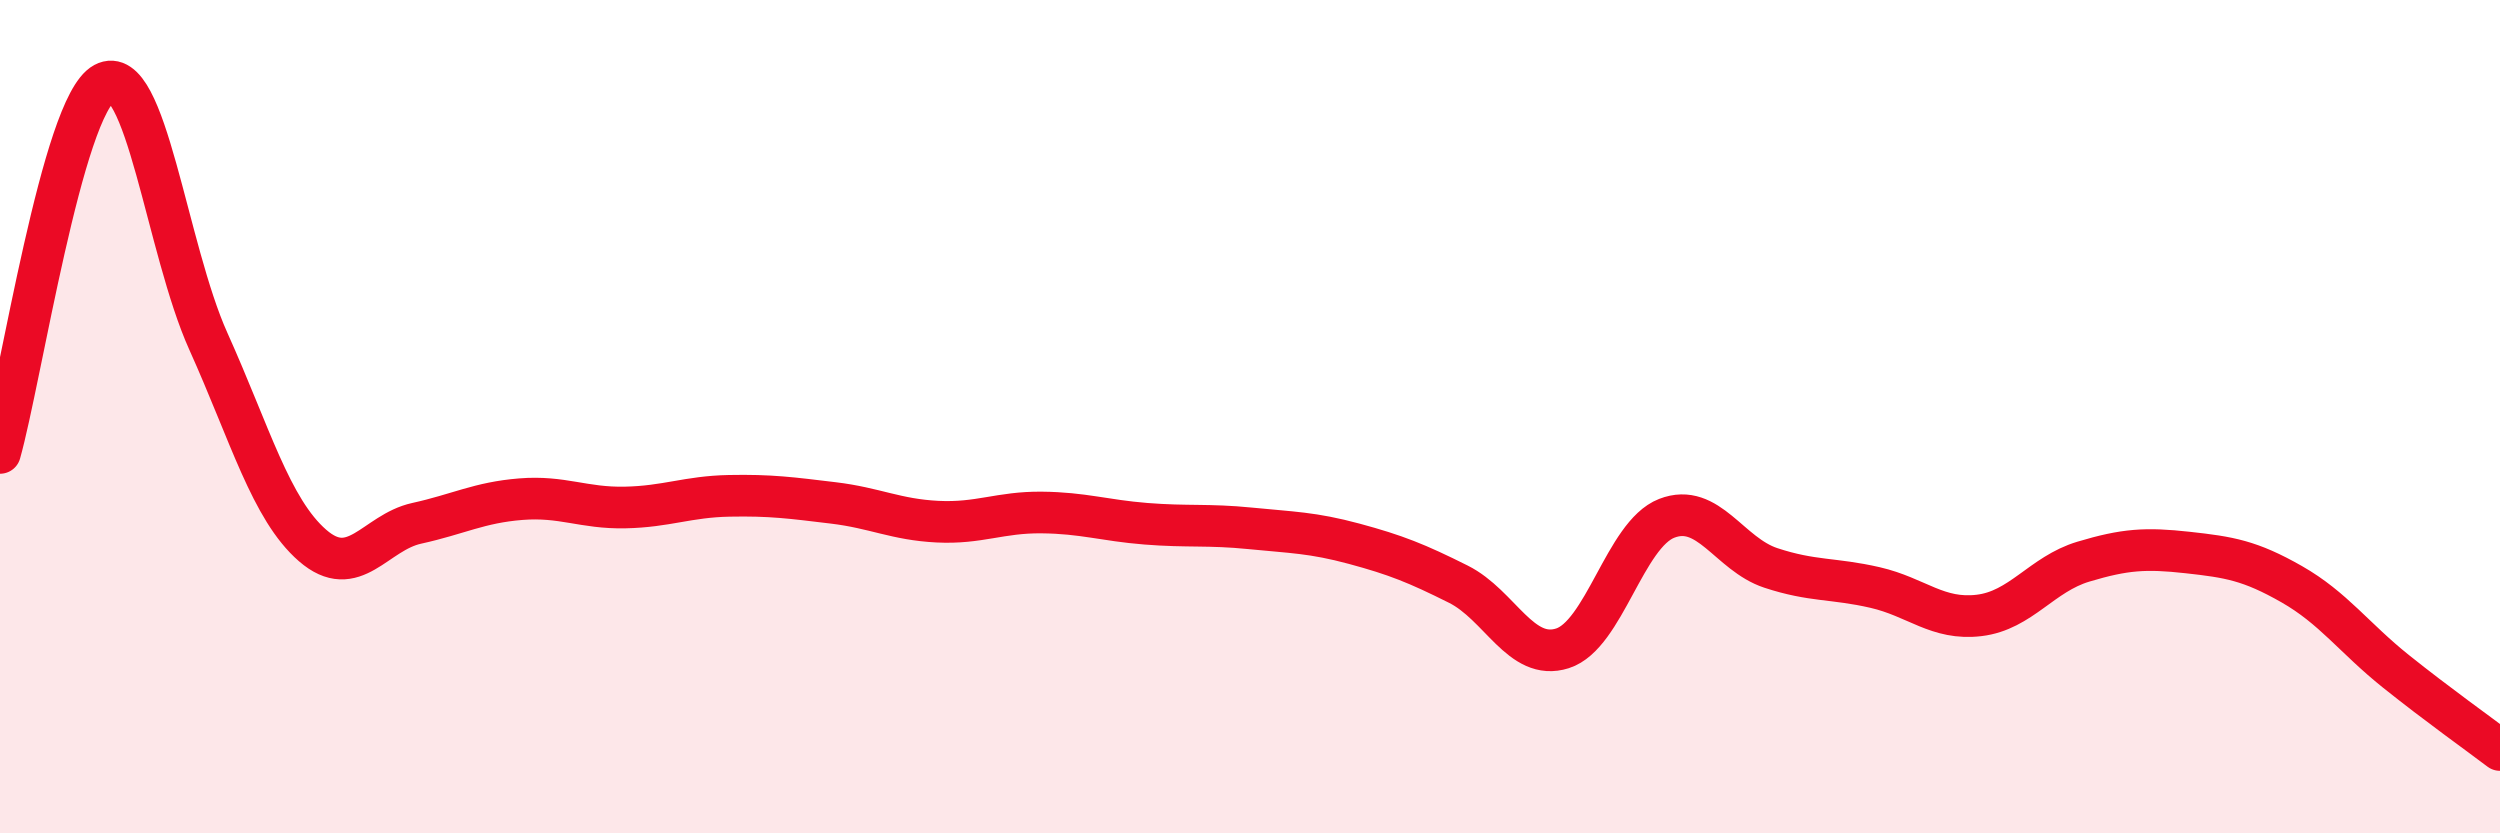 
    <svg width="60" height="20" viewBox="0 0 60 20" xmlns="http://www.w3.org/2000/svg">
      <path
        d="M 0,10.87 C 0.5,9.1 1.5,2.54 2.5,2 C 3.5,1.46 4,5.97 5,8.19 C 6,10.41 6.5,12.22 7.5,13.09 C 8.5,13.96 9,12.78 10,12.56 C 11,12.34 11.5,12.06 12.5,11.98 C 13.5,11.9 14,12.2 15,12.18 C 16,12.16 16.5,11.92 17.5,11.9 C 18.5,11.88 19,11.95 20,12.07 C 21,12.19 21.5,12.47 22.5,12.52 C 23.5,12.57 24,12.29 25,12.3 C 26,12.31 26.5,12.49 27.5,12.57 C 28.5,12.65 29,12.58 30,12.68 C 31,12.78 31.5,12.78 32.5,13.05 C 33.5,13.32 34,13.52 35,14.02 C 36,14.52 36.5,15.88 37.5,15.56 C 38.5,15.24 39,12.83 40,12.44 C 41,12.05 41.5,13.3 42.5,13.63 C 43.5,13.96 44,13.87 45,14.1 C 46,14.33 46.5,14.89 47.5,14.77 C 48.5,14.65 49,13.78 50,13.48 C 51,13.18 51.5,13.15 52.5,13.26 C 53.5,13.37 54,13.45 55,14.02 C 56,14.59 56.5,15.31 57.5,16.11 C 58.5,16.91 59.5,17.62 60,18L60 20L0 20Z"
        fill="#EB0A25"
        opacity="0.1"
        stroke-linecap="round"
        stroke-linejoin="round"
      />
      <path
        d="M 0,10.87 C 0.5,9.1 1.5,2.54 2.5,2 C 3.5,1.46 4,5.97 5,8.19 C 6,10.41 6.5,12.22 7.5,13.09 C 8.5,13.96 9,12.78 10,12.56 C 11,12.34 11.5,12.06 12.5,11.98 C 13.5,11.9 14,12.2 15,12.18 C 16,12.16 16.5,11.92 17.5,11.9 C 18.5,11.88 19,11.95 20,12.07 C 21,12.19 21.5,12.47 22.5,12.52 C 23.5,12.57 24,12.29 25,12.3 C 26,12.31 26.5,12.49 27.5,12.57 C 28.5,12.65 29,12.58 30,12.68 C 31,12.78 31.5,12.78 32.5,13.05 C 33.5,13.32 34,13.52 35,14.02 C 36,14.52 36.5,15.88 37.5,15.56 C 38.5,15.24 39,12.83 40,12.44 C 41,12.05 41.5,13.3 42.5,13.63 C 43.5,13.96 44,13.87 45,14.1 C 46,14.33 46.5,14.89 47.5,14.77 C 48.5,14.65 49,13.78 50,13.48 C 51,13.18 51.5,13.15 52.5,13.26 C 53.5,13.37 54,13.45 55,14.02 C 56,14.59 56.5,15.31 57.5,16.11 C 58.5,16.91 59.5,17.62 60,18"
        stroke="#EB0A25"
        stroke-width="1"
        fill="none"
        stroke-linecap="round"
        stroke-linejoin="round"
      />
    </svg>
  
